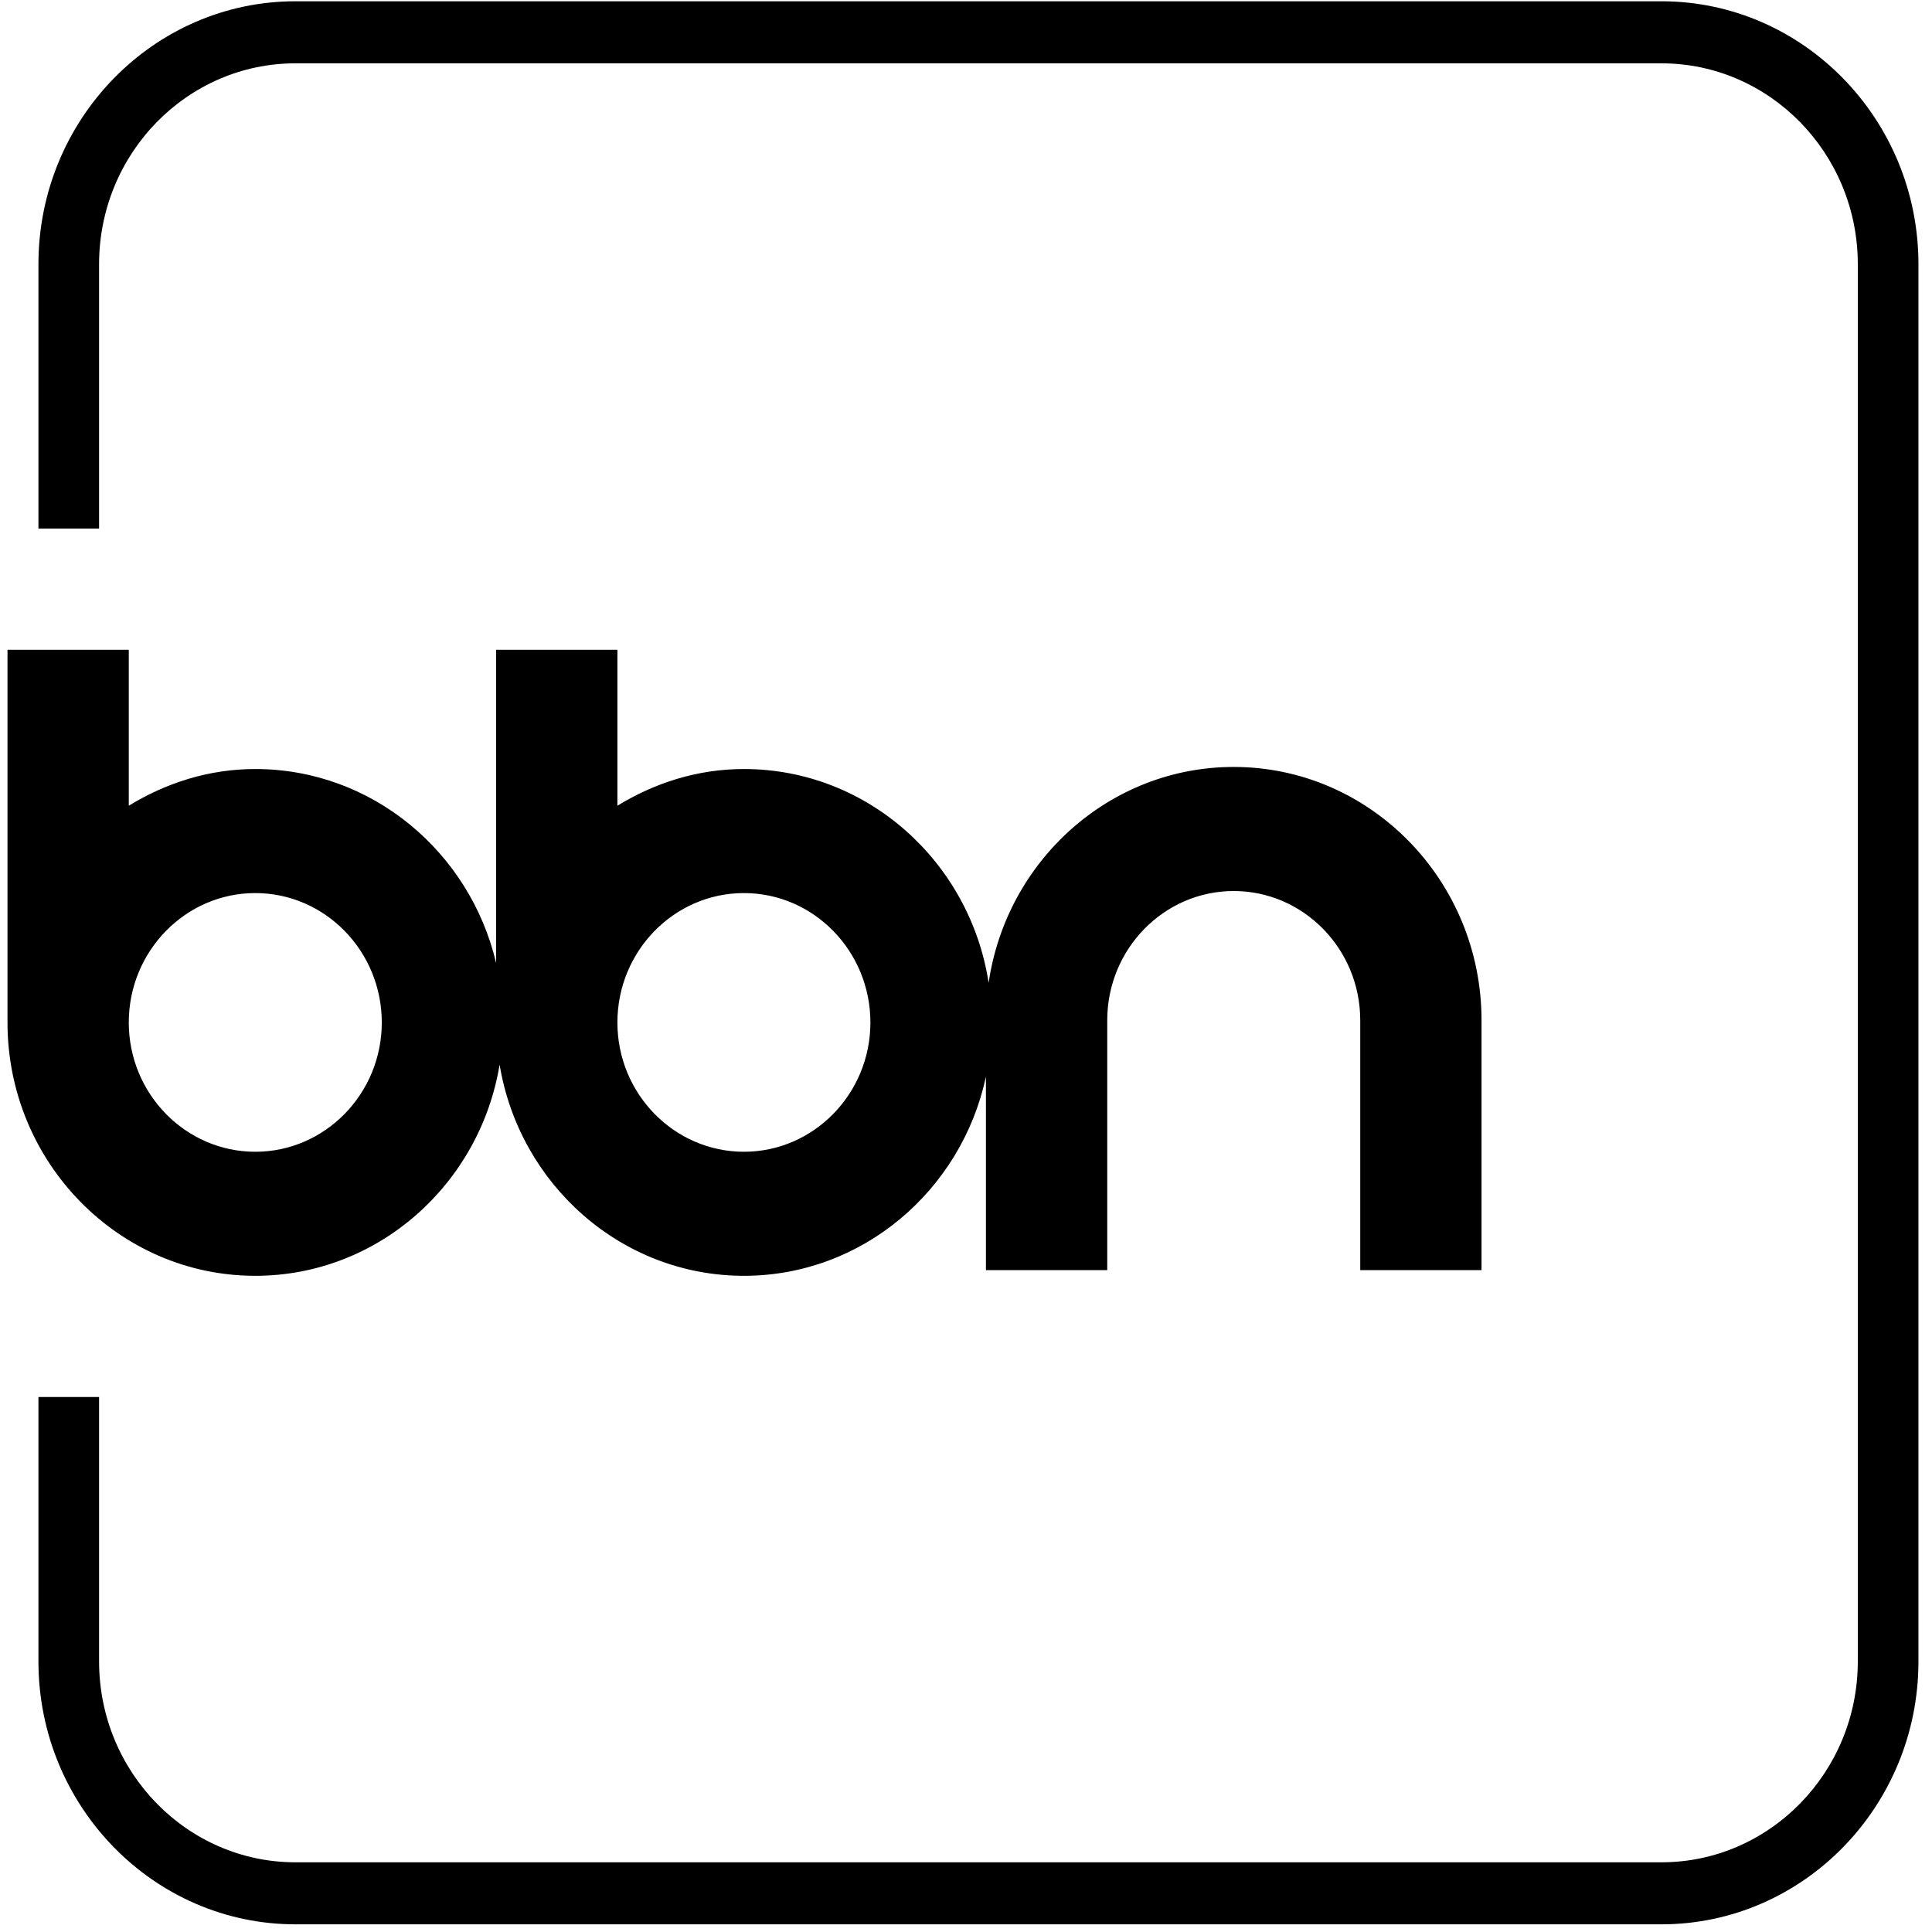 <?xml version="1.0" encoding="UTF-8"?>
<svg width="67px" height="67px" viewBox="0 0 67 67" version="1.1" xmlns="http://www.w3.org/2000/svg" xmlns:xlink="http://www.w3.org/1999/xlink">
    <g id="webdesign" stroke="none" stroke-width="1" fill-rule="evenodd">
        <g id="Desktops-navigation-sticky" transform="translate(-165, -12)" fill="white">
            <g id="Navigatie-sticky">
                <g id="logo-/-bbn-/-blauw" transform="translate(165, 12)">
                    <g id="BBN_Logo_RGB_Vierkant_Blauw" fill="black">
                        <path d="M57.615,66.734 L10.247,66.734 C5.332,66.734 1.333,62.644 1.333,57.616 L1.333,48.448 L3.436,48.448 L3.436,57.616 C3.436,61.458 6.491,64.583 10.247,64.583 L57.615,64.583 C61.371,64.583 64.427,61.458 64.427,57.616 L64.427,9.163 C64.427,5.321 61.371,2.196 57.615,2.196 L10.247,2.196 C6.491,2.196 3.436,5.321 3.436,9.163 L3.436,18.33 L1.333,18.33 L1.333,9.163 C1.333,4.135 5.332,0.044 10.247,0.044 L57.615,0.044 C62.531,0.044 66.53,4.135 66.53,9.163 L66.53,57.616 C66.53,62.644 62.531,66.734 57.615,66.734" id="Fill-1"></path>
                        <path d="M25.799,39.942 C23.379,39.942 21.411,37.929 21.411,35.459 C21.411,32.984 23.379,30.971 25.799,30.971 C28.218,30.971 30.185,32.984 30.185,35.459 C30.185,37.929 28.218,39.942 25.799,39.942 Z M8.853,39.942 C6.434,39.942 4.466,37.929 4.466,35.459 C4.466,32.984 6.434,30.971 8.853,30.971 C11.273,30.971 13.24,32.984 13.24,35.459 C13.24,37.929 11.273,39.942 8.853,39.942 Z M42.785,26.597 C38.478,26.597 34.901,29.853 34.285,34.084 C33.639,29.886 30.079,26.669 25.799,26.669 C24.189,26.669 22.7,27.151 21.411,27.942 L21.411,22.534 L17.205,22.534 L17.205,33.396 C16.295,29.54 12.896,26.669 8.853,26.669 C7.245,26.669 5.755,27.151 4.466,27.942 L4.466,22.534 L0.26,22.534 L0.26,35.459 C0.26,40.303 4.115,44.244 8.853,44.244 C13.105,44.244 16.643,41.07 17.326,36.918 C18.008,41.07 21.547,44.244 25.799,44.244 C29.905,44.244 33.346,41.283 34.191,37.338 L34.191,44.047 L38.398,44.047 L38.398,35.383 C38.398,32.912 40.365,30.9 42.785,30.9 C45.204,30.9 47.172,32.912 47.172,35.383 L47.172,44.047 L51.378,44.047 L51.378,35.383 C51.378,30.539 47.523,26.597 42.785,26.597 L42.785,26.597 Z" id="Fill-2"></path>
                    </g>
                </g>
            </g>
        </g>
    </g>
</svg>